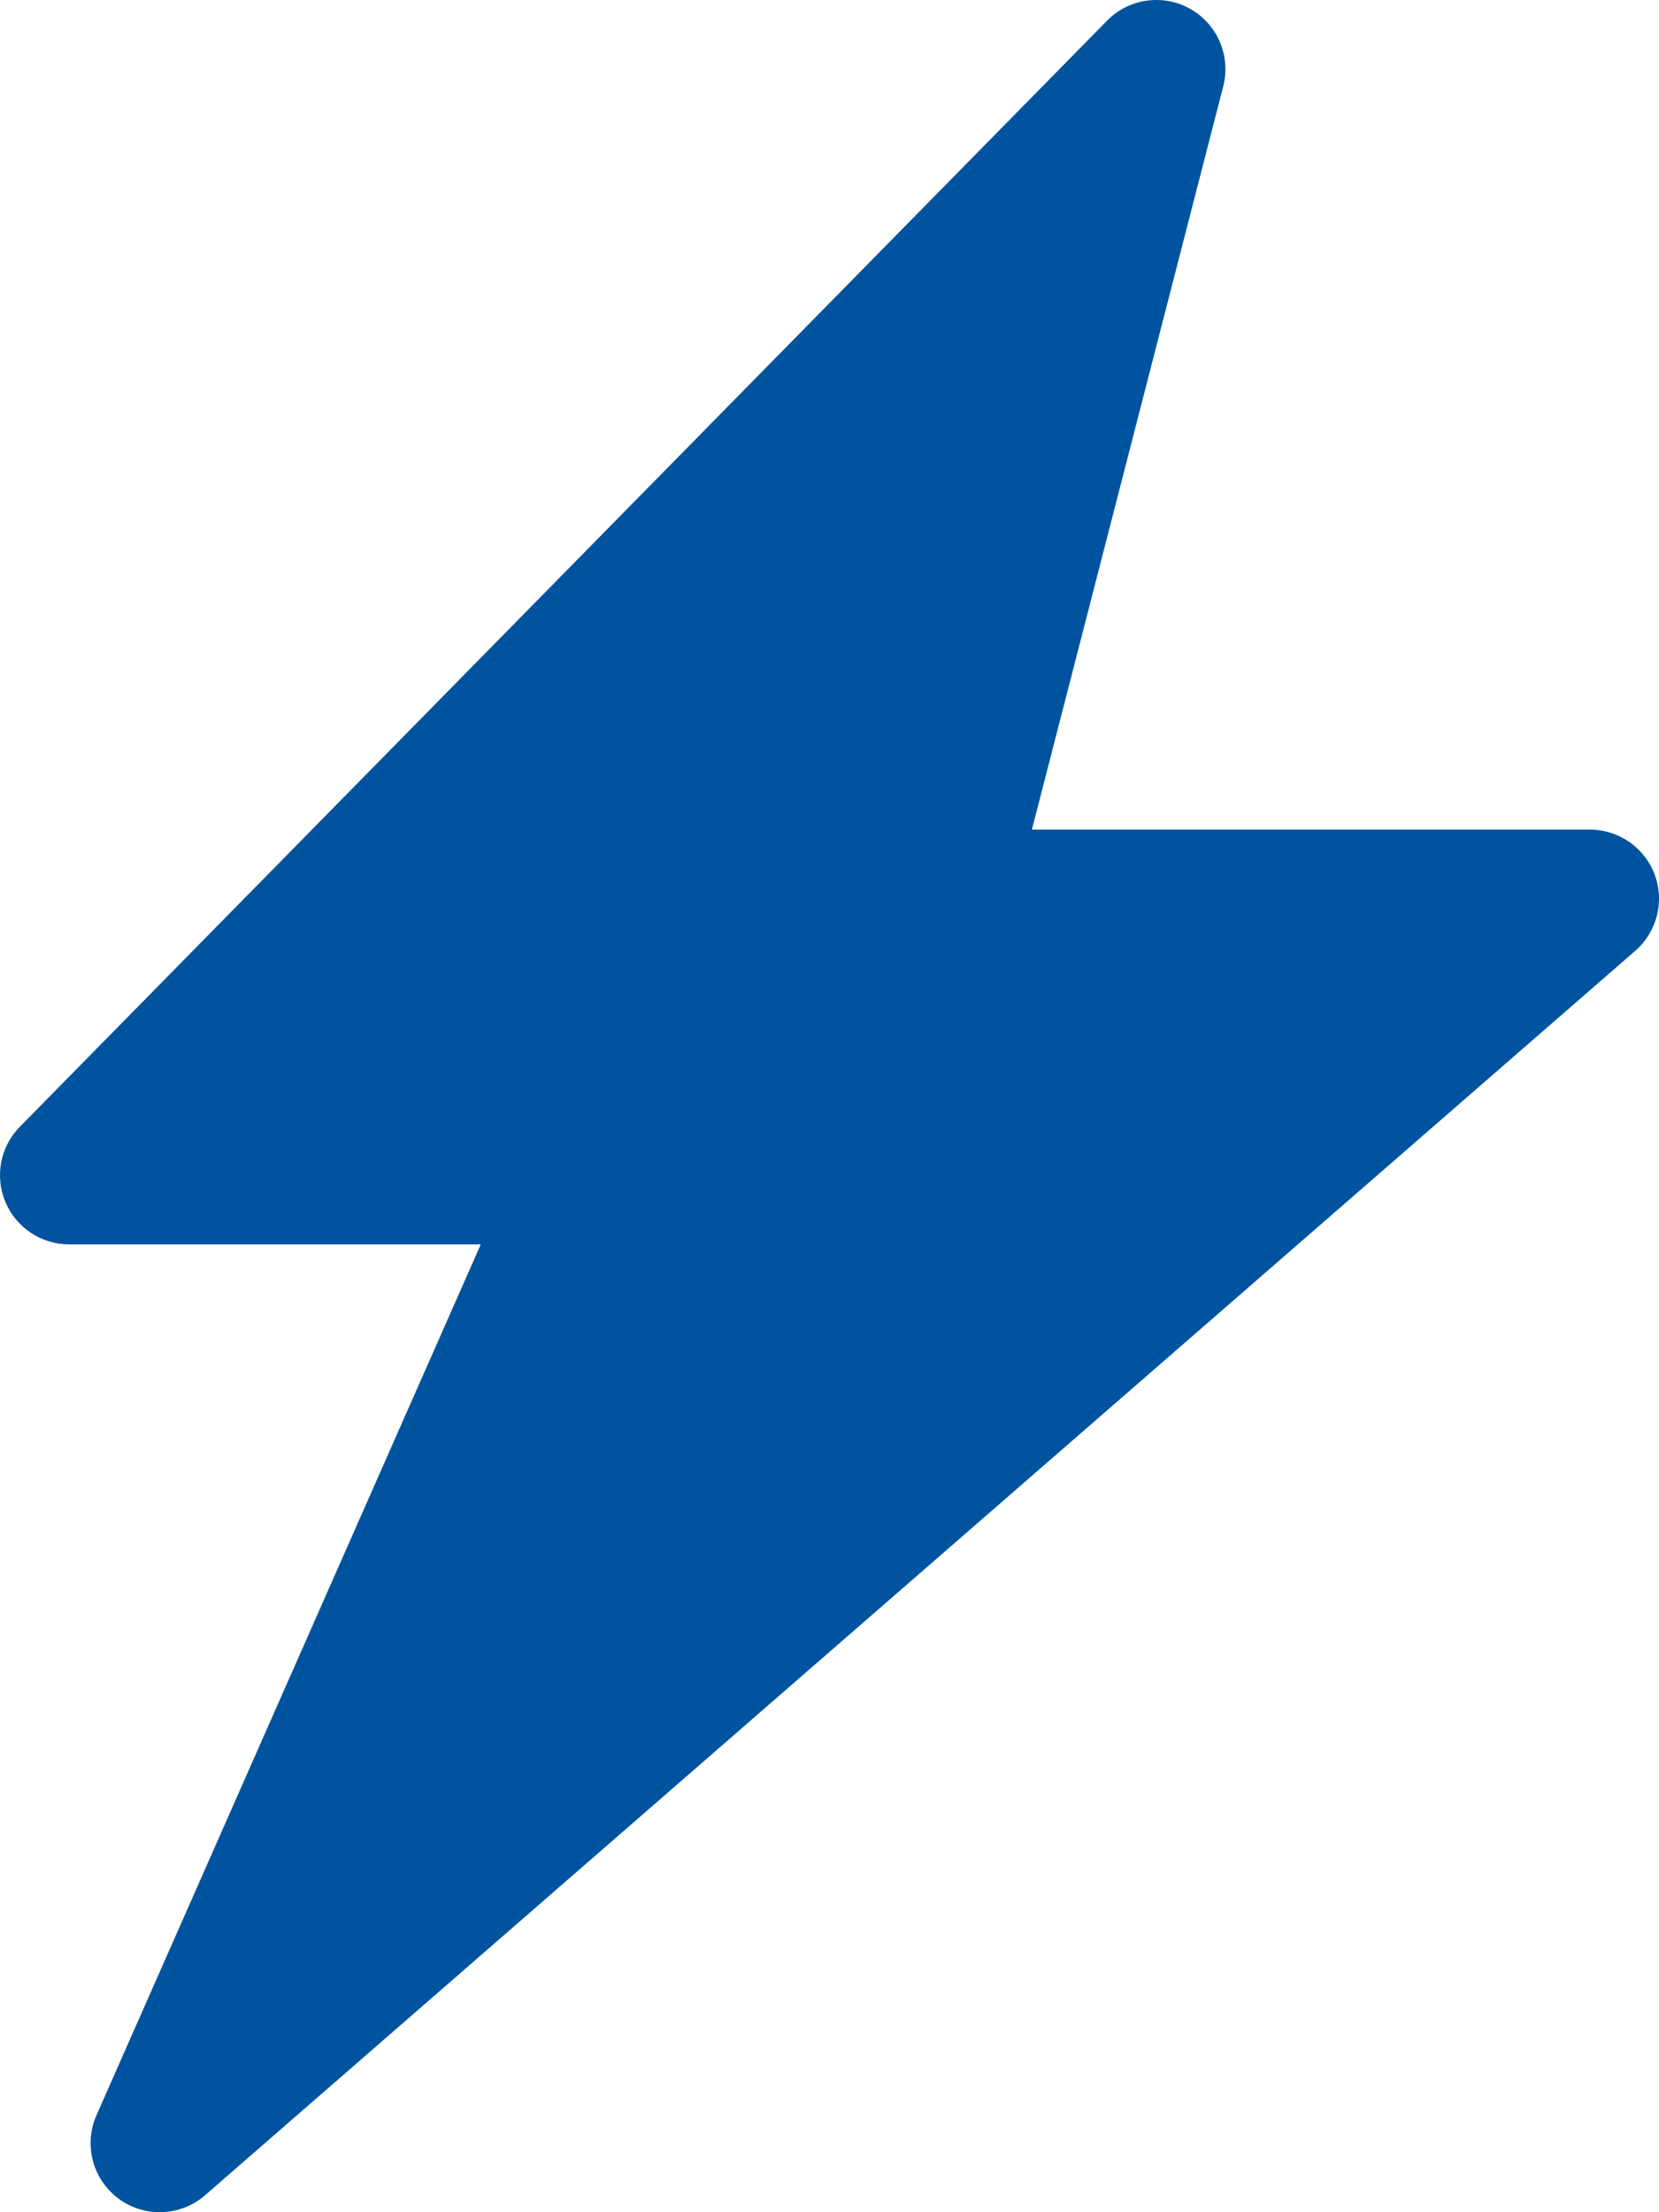 <svg xmlns="http://www.w3.org/2000/svg" viewBox="0 0 24 32" fill="none" x="0px" y="0px" aria-hidden="true" width="24px" height="32px"><defs><linearGradient class="cerosgradient" data-cerosgradient="true" id="CerosGradient_id7ab45a665" gradientUnits="userSpaceOnUse" x1="50%" y1="100%" x2="50%" y2="0%"><stop offset="0%" stop-color="#00549F"/><stop offset="100%" stop-color="#00549F"/></linearGradient><linearGradient/></defs><path d="M17.696 1.249C17.809 0.811 17.613 0.352 17.22 0.129C16.826 -0.093 16.332 -0.024 16.015 0.299L0.287 16.299C0.004 16.586 -0.078 17.015 0.078 17.387C0.234 17.758 0.597 18 1 18H6.955L1.396 30.596C1.207 31.025 1.34 31.527 1.717 31.805C2.094 32.083 2.614 32.062 2.967 31.754L23.656 13.754C23.971 13.481 24.083 13.04 23.937 12.65C23.79 12.259 23.417 12 23 12H14.928L17.696 1.249Z" fill="black" style="fill:url(#CerosGradient_id7ab45a665);"/></svg>
